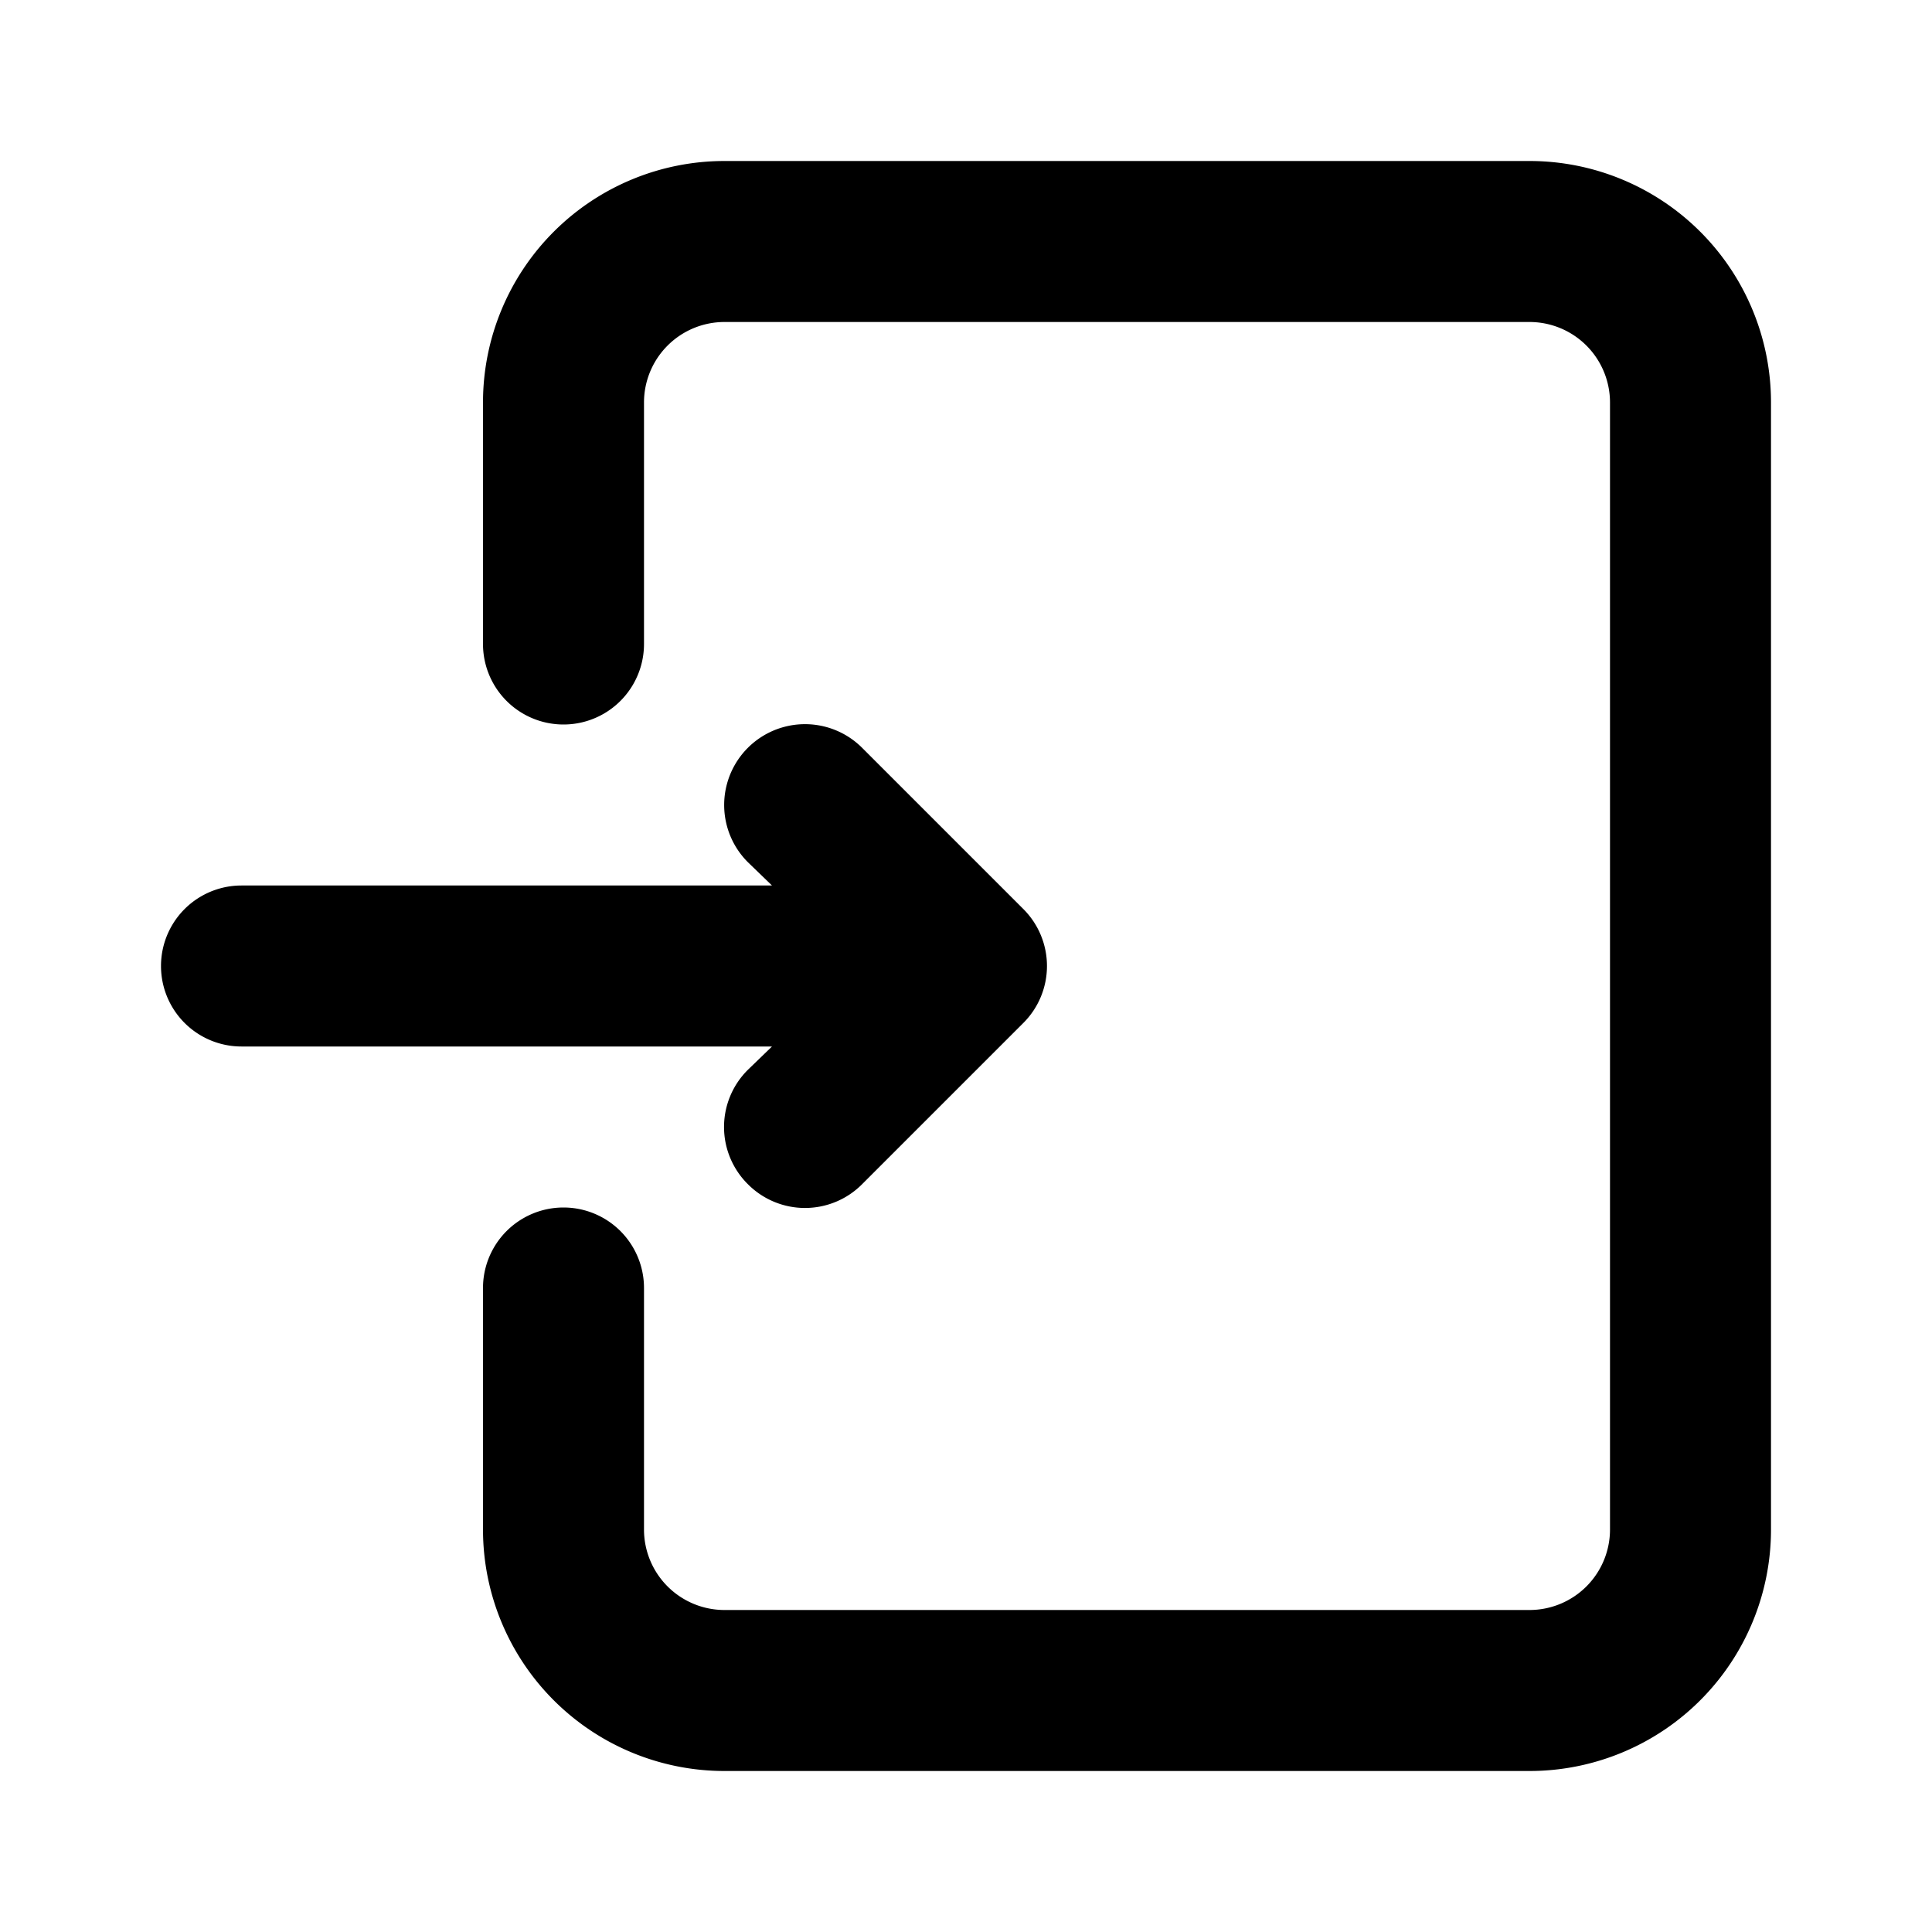 <?xml version="1.0" encoding="UTF-8"?> <svg xmlns="http://www.w3.org/2000/svg" viewBox="0 0 24 24"><g id="Layer_51" data-name="Layer 51"><path d="m9.59 13h-6.59a1 1 0 0 1 0-2h6.59l-.3-.29a1 1 0 0 1 1.42-1.42l2 2a1 1 0 0 1 0 1.42l-2 2a1 1 0 0 1 -1.42 0 1 1 0 0 1 0-1.42zm9.41-11h-10a3 3 0 0 0 -3 3v3a1 1 0 0 0 2 0v-3a1 1 0 0 1 1-1h10a1 1 0 0 1 1 1v14a1 1 0 0 1 -1 1h-10a1 1 0 0 1 -1-1v-3a1 1 0 0 0 -2 0v3a3 3 0 0 0 3 3h10a3 3 0 0 0 3-3v-14a3 3 0 0 0 -3-3z"></path></g></svg> 
